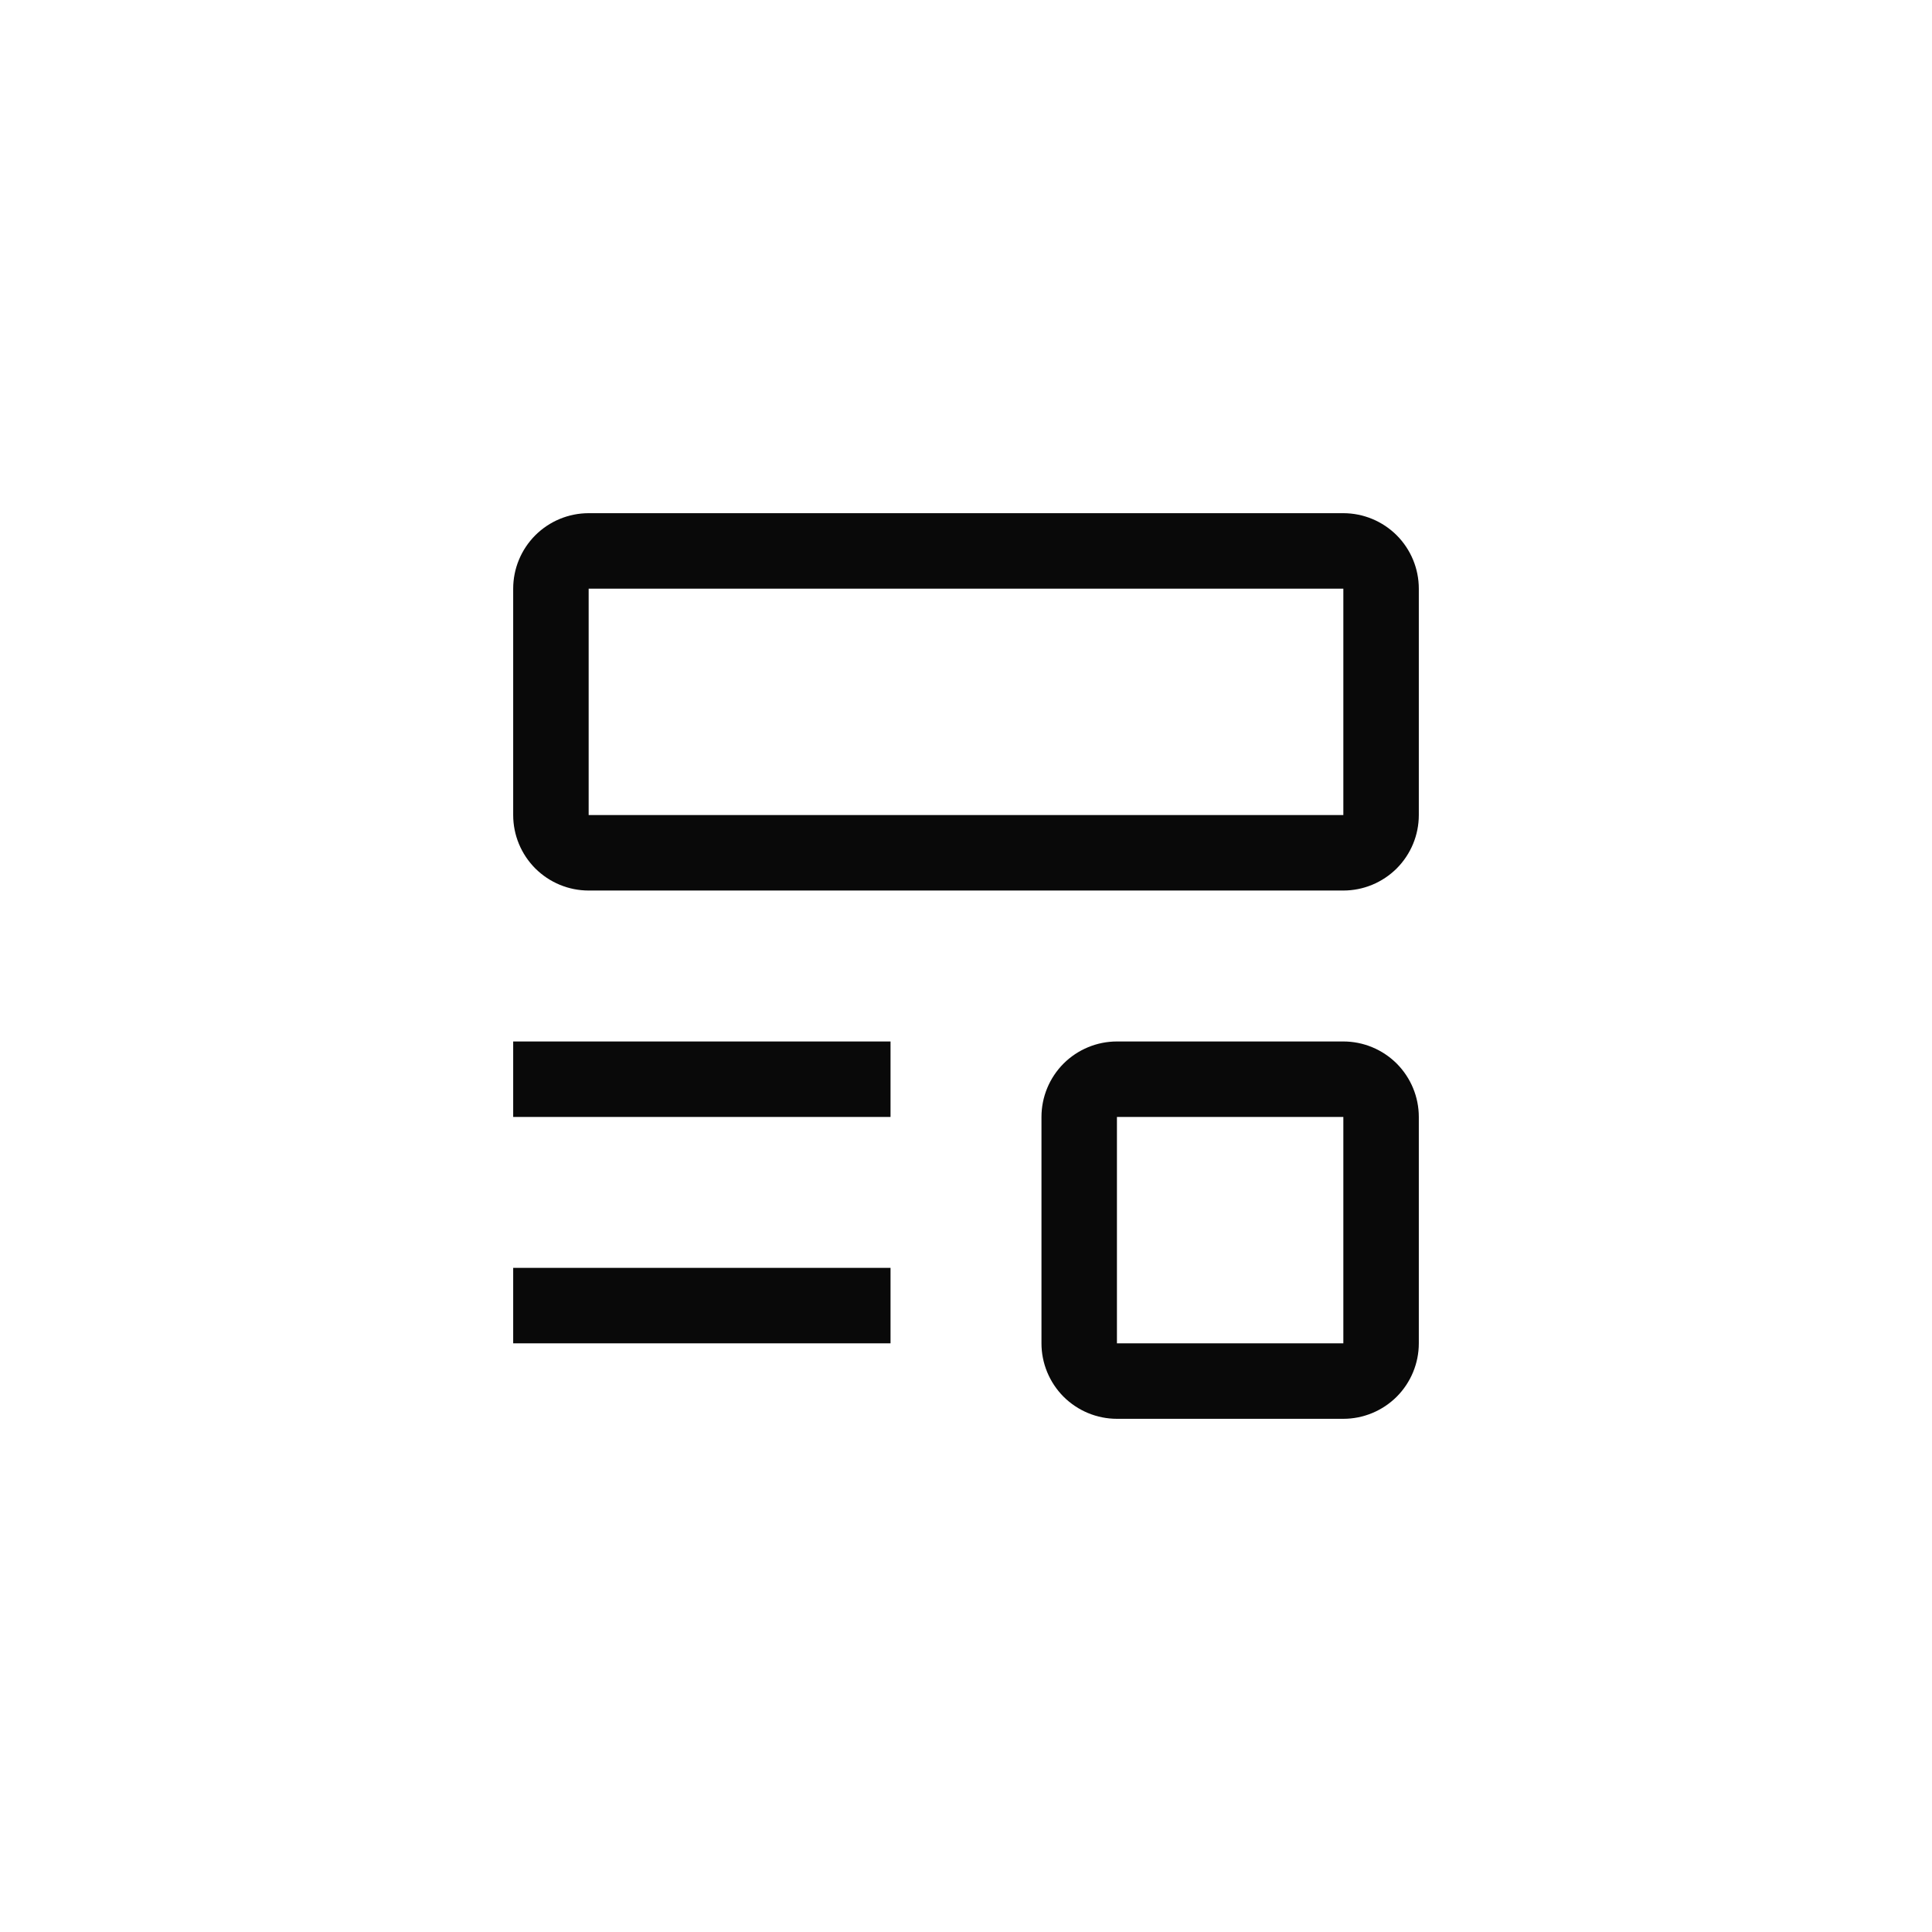 <svg width="32" height="32" viewBox="0 0 32 32" fill="none" xmlns="http://www.w3.org/2000/svg">
<path d="M8.5 21H14.75V22.25H8.5V21ZM8.5 17.25H14.75V18.5H8.5V17.25ZM22.25 14.75H9.75C9.418 14.75 9.101 14.618 8.866 14.384C8.632 14.149 8.5 13.832 8.5 13.5V9.75C8.5 9.418 8.632 9.101 8.866 8.866C9.101 8.632 9.418 8.5 9.75 8.5H22.25C22.581 8.5 22.899 8.632 23.134 8.866C23.368 9.101 23.5 9.418 23.5 9.75V13.5C23.5 13.832 23.368 14.149 23.134 14.384C22.899 14.618 22.581 14.75 22.25 14.75ZM9.75 9.75V13.5H22.25V9.75H9.75ZM22.25 23.5H18.5C18.169 23.5 17.851 23.368 17.616 23.134C17.382 22.899 17.25 22.581 17.25 22.25V18.5C17.25 18.169 17.382 17.851 17.616 17.616C17.851 17.382 18.169 17.25 18.5 17.25H22.25C22.581 17.25 22.899 17.382 23.134 17.616C23.368 17.851 23.5 18.169 23.5 18.5V22.25C23.5 22.581 23.368 22.899 23.134 23.134C22.899 23.368 22.581 23.5 22.25 23.5ZM18.5 18.5V22.25H22.25V18.5H18.5Z" fill="#090909"/>
</svg>
